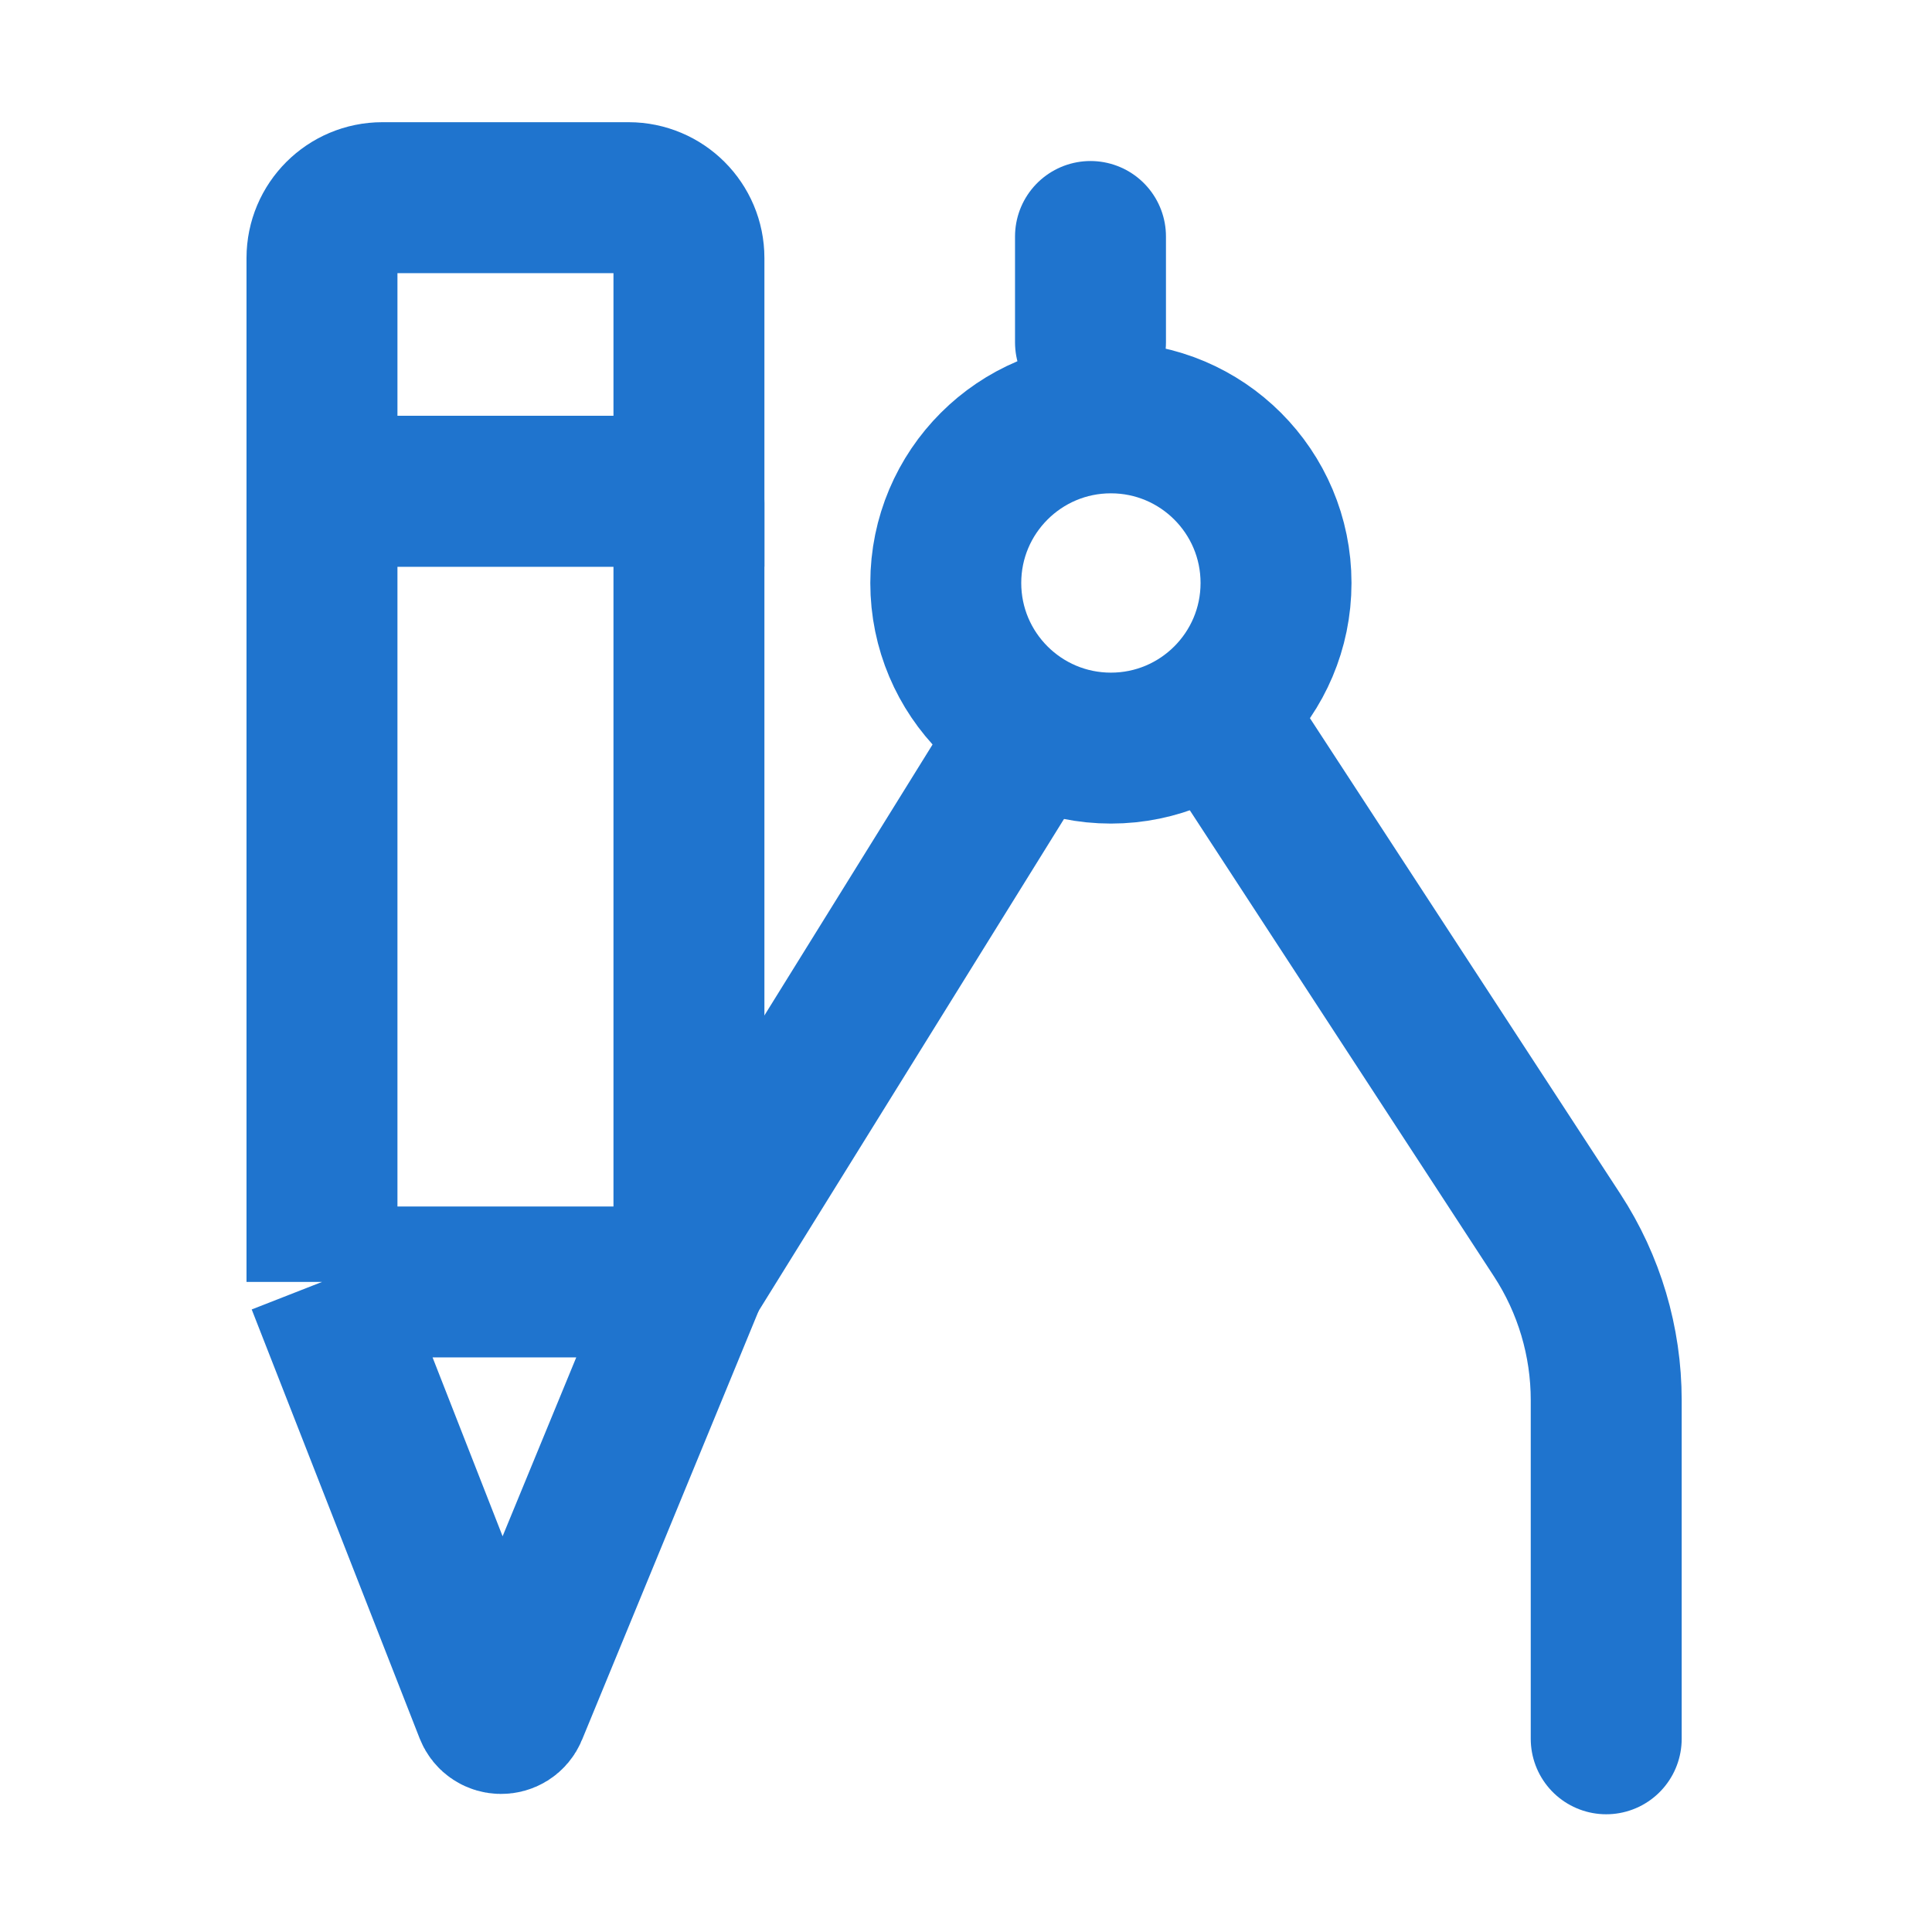 <?xml version="1.0" encoding="UTF-8"?>
<svg xmlns="http://www.w3.org/2000/svg" width="32" height="32" viewBox="0 0 32 32" fill="none">
  <circle cx="18.4" cy="9.656" r="2.735" stroke="#1F74CE" stroke-width="2.5"></circle>
  <line x1="18.062" y1="5.671" x2="18.062" y2="3.917" stroke="#1F74CE" stroke-width="2.5" stroke-linecap="round"></line>
  <path d="M20.527 12.39L25.792 20.459C26.322 21.271 26.604 22.221 26.604 23.191V28.8" stroke="#1F74CE" stroke-width="2.5" stroke-linecap="round"></path>
  <path d="M16.881 12.39L11.411 21.203" stroke="#1F74CE" stroke-width="2.5" stroke-linecap="round"></path>
  <path d="M11.411 21.233V8.336C11.411 8.226 11.321 8.136 11.211 8.136H5.533C5.423 8.136 5.333 8.226 5.333 8.336V21.233M11.411 21.233H5.333M11.411 21.233L8.485 28.339C8.417 28.506 8.18 28.504 8.114 28.336L5.333 21.233" stroke="#1F74CE" stroke-width="2.5"></path>
  <path d="M5.333 4.274C5.333 3.722 5.781 3.274 6.333 3.274H10.411C10.963 3.274 11.411 3.722 11.411 4.274V8.136H5.333V4.274Z" stroke="#1F74CE" stroke-width="2.5"></path>
</svg>
